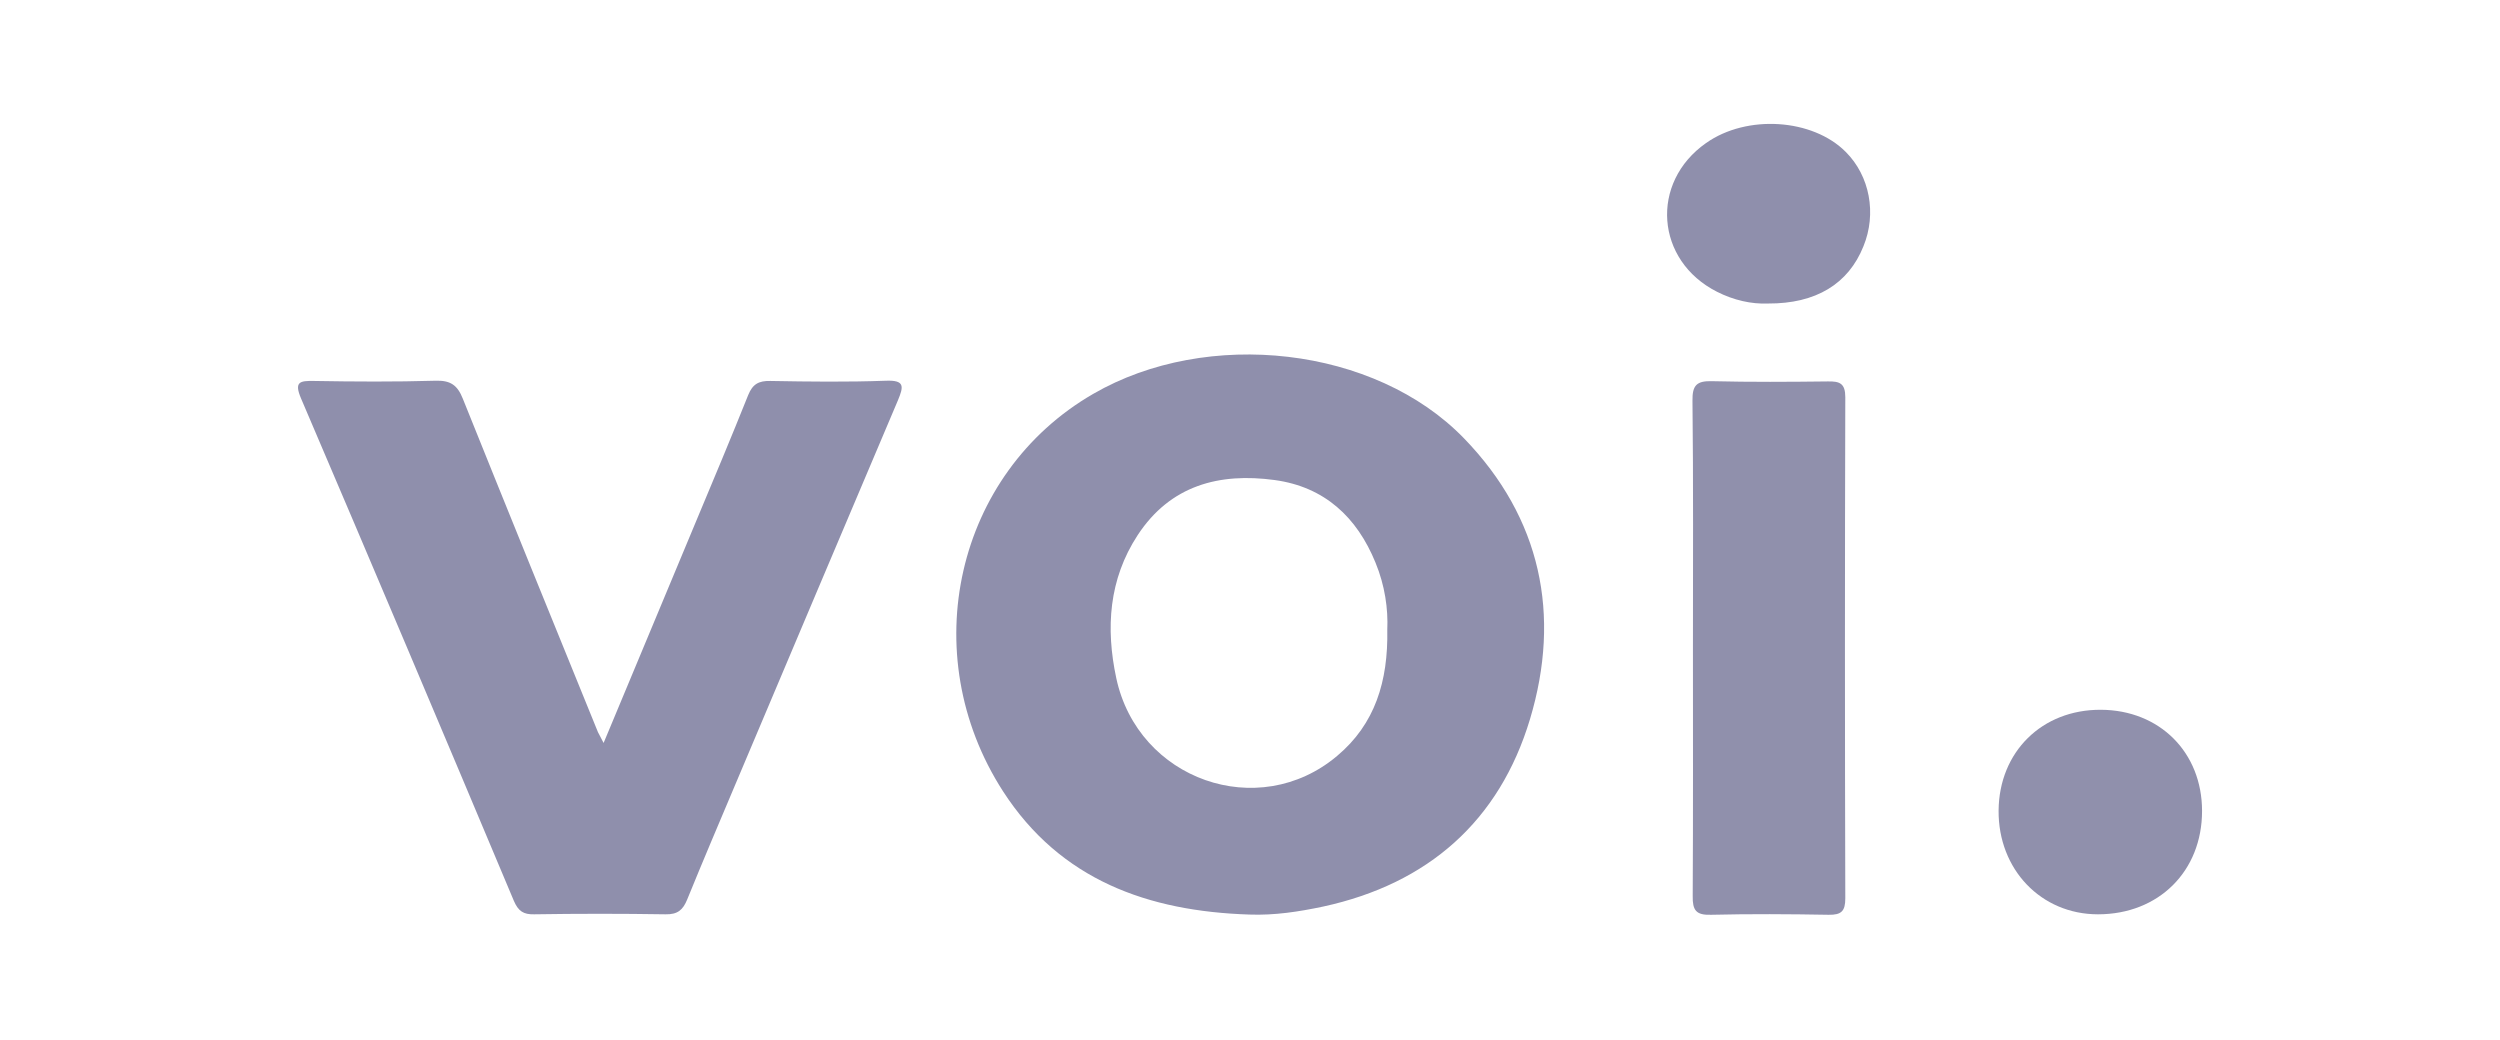 <svg width="810" height="337" viewBox="0 0 810 337" fill="none" xmlns="http://www.w3.org/2000/svg">
<g clip-path="url(#clip0_1_2)">
<path d="M404.771 296.314C372.04 295.246 343.581 285.18 324.965 256.353C296.278 211.816 309.706 153.324 354.187 127.624C391.19 106.195 445.513 112.219 474.353 142.037C499.302 167.814 505.864 199.233 495.716 233.017C485.798 265.962 462.756 286.323 428.728 293.721C420.793 295.399 412.935 296.619 404.771 296.314ZM449.481 204.038C449.786 197.327 448.718 189.701 445.666 182.303C439.639 167.509 429.11 157.747 413.011 155.536C395.081 153.095 379.212 157.213 368.607 173.381C359.222 187.718 358.23 203.58 361.664 219.671C368.683 252.692 407.747 266.419 433.23 244.914C445.513 234.618 449.786 220.739 449.481 204.038Z" fill="#8F8FAC"/>
<path d="M195.567 240.719C205.79 216.239 215.633 192.599 225.475 169.034C231.197 155.383 236.919 141.732 242.413 128.005C243.862 124.421 245.846 123.353 249.584 123.43C262.097 123.658 274.61 123.811 287.046 123.353C293.226 123.125 292.768 125.26 290.937 129.683C273.236 171.322 255.688 212.96 238.064 254.599C232.876 266.877 227.687 279.079 222.652 291.433C221.279 294.788 219.6 296.314 215.633 296.237C201.441 296.009 187.25 296.009 173.059 296.237C169.626 296.314 167.948 295.246 166.498 291.891C143.685 237.593 120.72 183.295 97.526 129.073C95.237 123.658 97.145 123.353 101.722 123.43C114.845 123.658 127.968 123.735 141.091 123.353C145.898 123.201 148.187 124.726 149.942 129.149C164.438 165.221 179.087 201.216 193.736 237.211C194.193 238.05 194.575 238.813 195.567 240.719Z" fill="#8F8FAC"/>
<path d="M548.513 209.757C548.513 183.142 548.666 156.451 548.361 129.836C548.284 124.802 549.734 123.353 554.77 123.506C567.282 123.811 579.719 123.735 592.231 123.582C596.046 123.506 597.877 124.192 597.877 128.692C597.724 182.837 597.724 236.906 597.877 291.052C597.877 295.17 596.656 296.466 592.46 296.39C579.795 296.161 567.053 296.085 554.388 296.39C549.505 296.542 548.361 294.941 548.437 290.289C548.59 263.445 548.513 236.601 548.513 209.757Z" fill="#9090AC"/>
<path d="M680.658 229.966C699.733 230.043 713.466 243.77 713.466 262.759C713.466 282.282 699.427 296.237 679.743 296.237C661.279 296.237 647.393 281.672 647.546 262.606C647.699 243.617 661.584 229.89 680.658 229.966Z" fill="#9090AC"/>
<path d="M572.852 98.34C567.435 98.569 561.713 97.272 556.296 94.527C536.382 84.46 534.475 59.142 552.786 46.33C565.985 37.026 587.272 38.398 598.03 49.228C605.812 57.006 608.101 69.208 603.752 79.808C598.869 92.01 588.34 98.416 572.852 98.34Z" fill="#8F8FAC"/>
</g>
<defs>
<clipPath id="clip0_1_2">
<rect width="618" height="257" fill="white" transform="translate(96 40)"/>
</clipPath>
</defs>
</svg>
